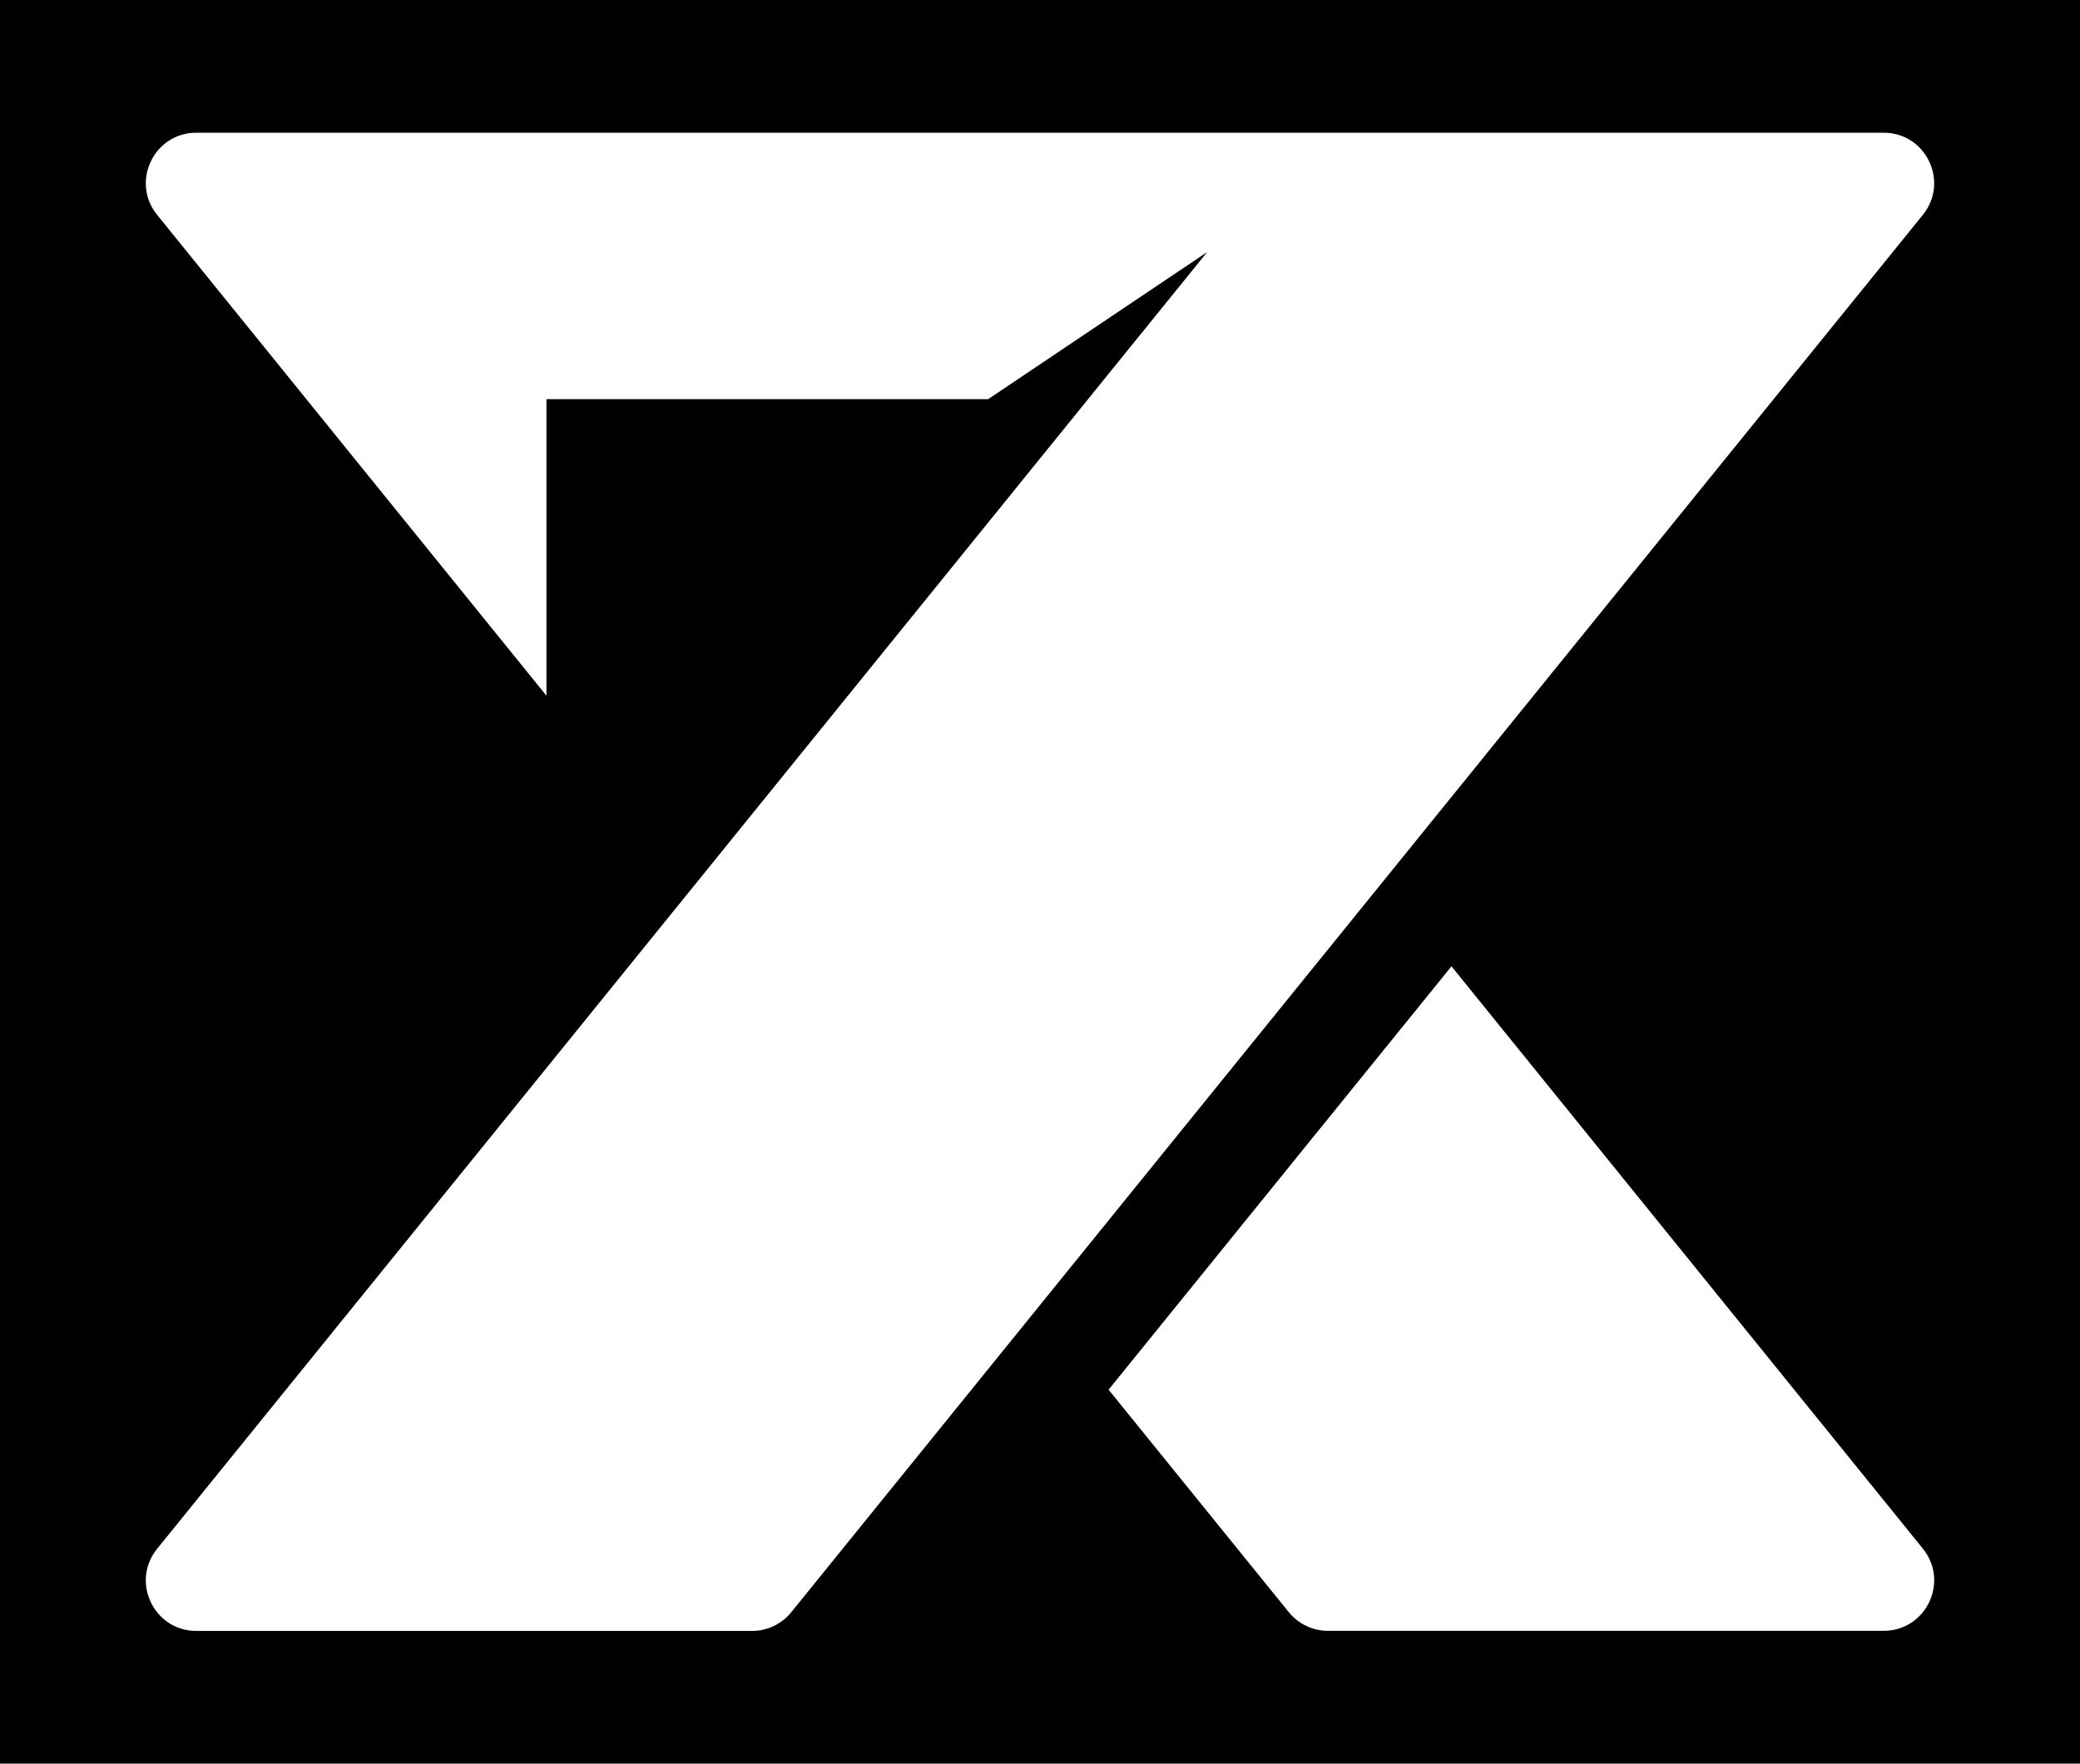 <?xml version="1.0" encoding="iso-8859-1"?>
<!-- Generator: Adobe Illustrator 25.2.1, SVG Export Plug-In . SVG Version: 6.00 Build 0)  -->
<svg version="1.1" id="Layer_1" xmlns="http://www.w3.org/2000/svg" xmlns:xlink="http://www.w3.org/1999/xlink" x="0px" y="0px"
	 viewBox="0 0 230 195" style="enable-background:new 0 0 230 195;" xml:space="preserve">
<rect width="230" height="195"/>
<g>
	<g>
		<path style="fill:#FFFFFF;" d="M212.626,171.231L160.5,106.841l-37.915,46.812l19.921,24.595c1.058,1.307,2.651,2.066,4.332,2.066
			h61.454C212.982,180.314,215.577,174.876,212.626,171.231z"/>
		<path style="fill:#FFFFFF;" d="M208.289,14.674H21.708c-4.69,0-7.285,5.439-4.333,9.084l43.05,53.165V44.133h48.844l24.216-16.262
			L17.376,171.242c-2.952,3.645-0.358,9.084,4.333,9.084H83.16c1.682,0,3.274-0.759,4.333-2.066L212.622,23.758
			C215.574,20.113,212.98,14.674,208.289,14.674z"/>
	</g>
</g>
</svg>
